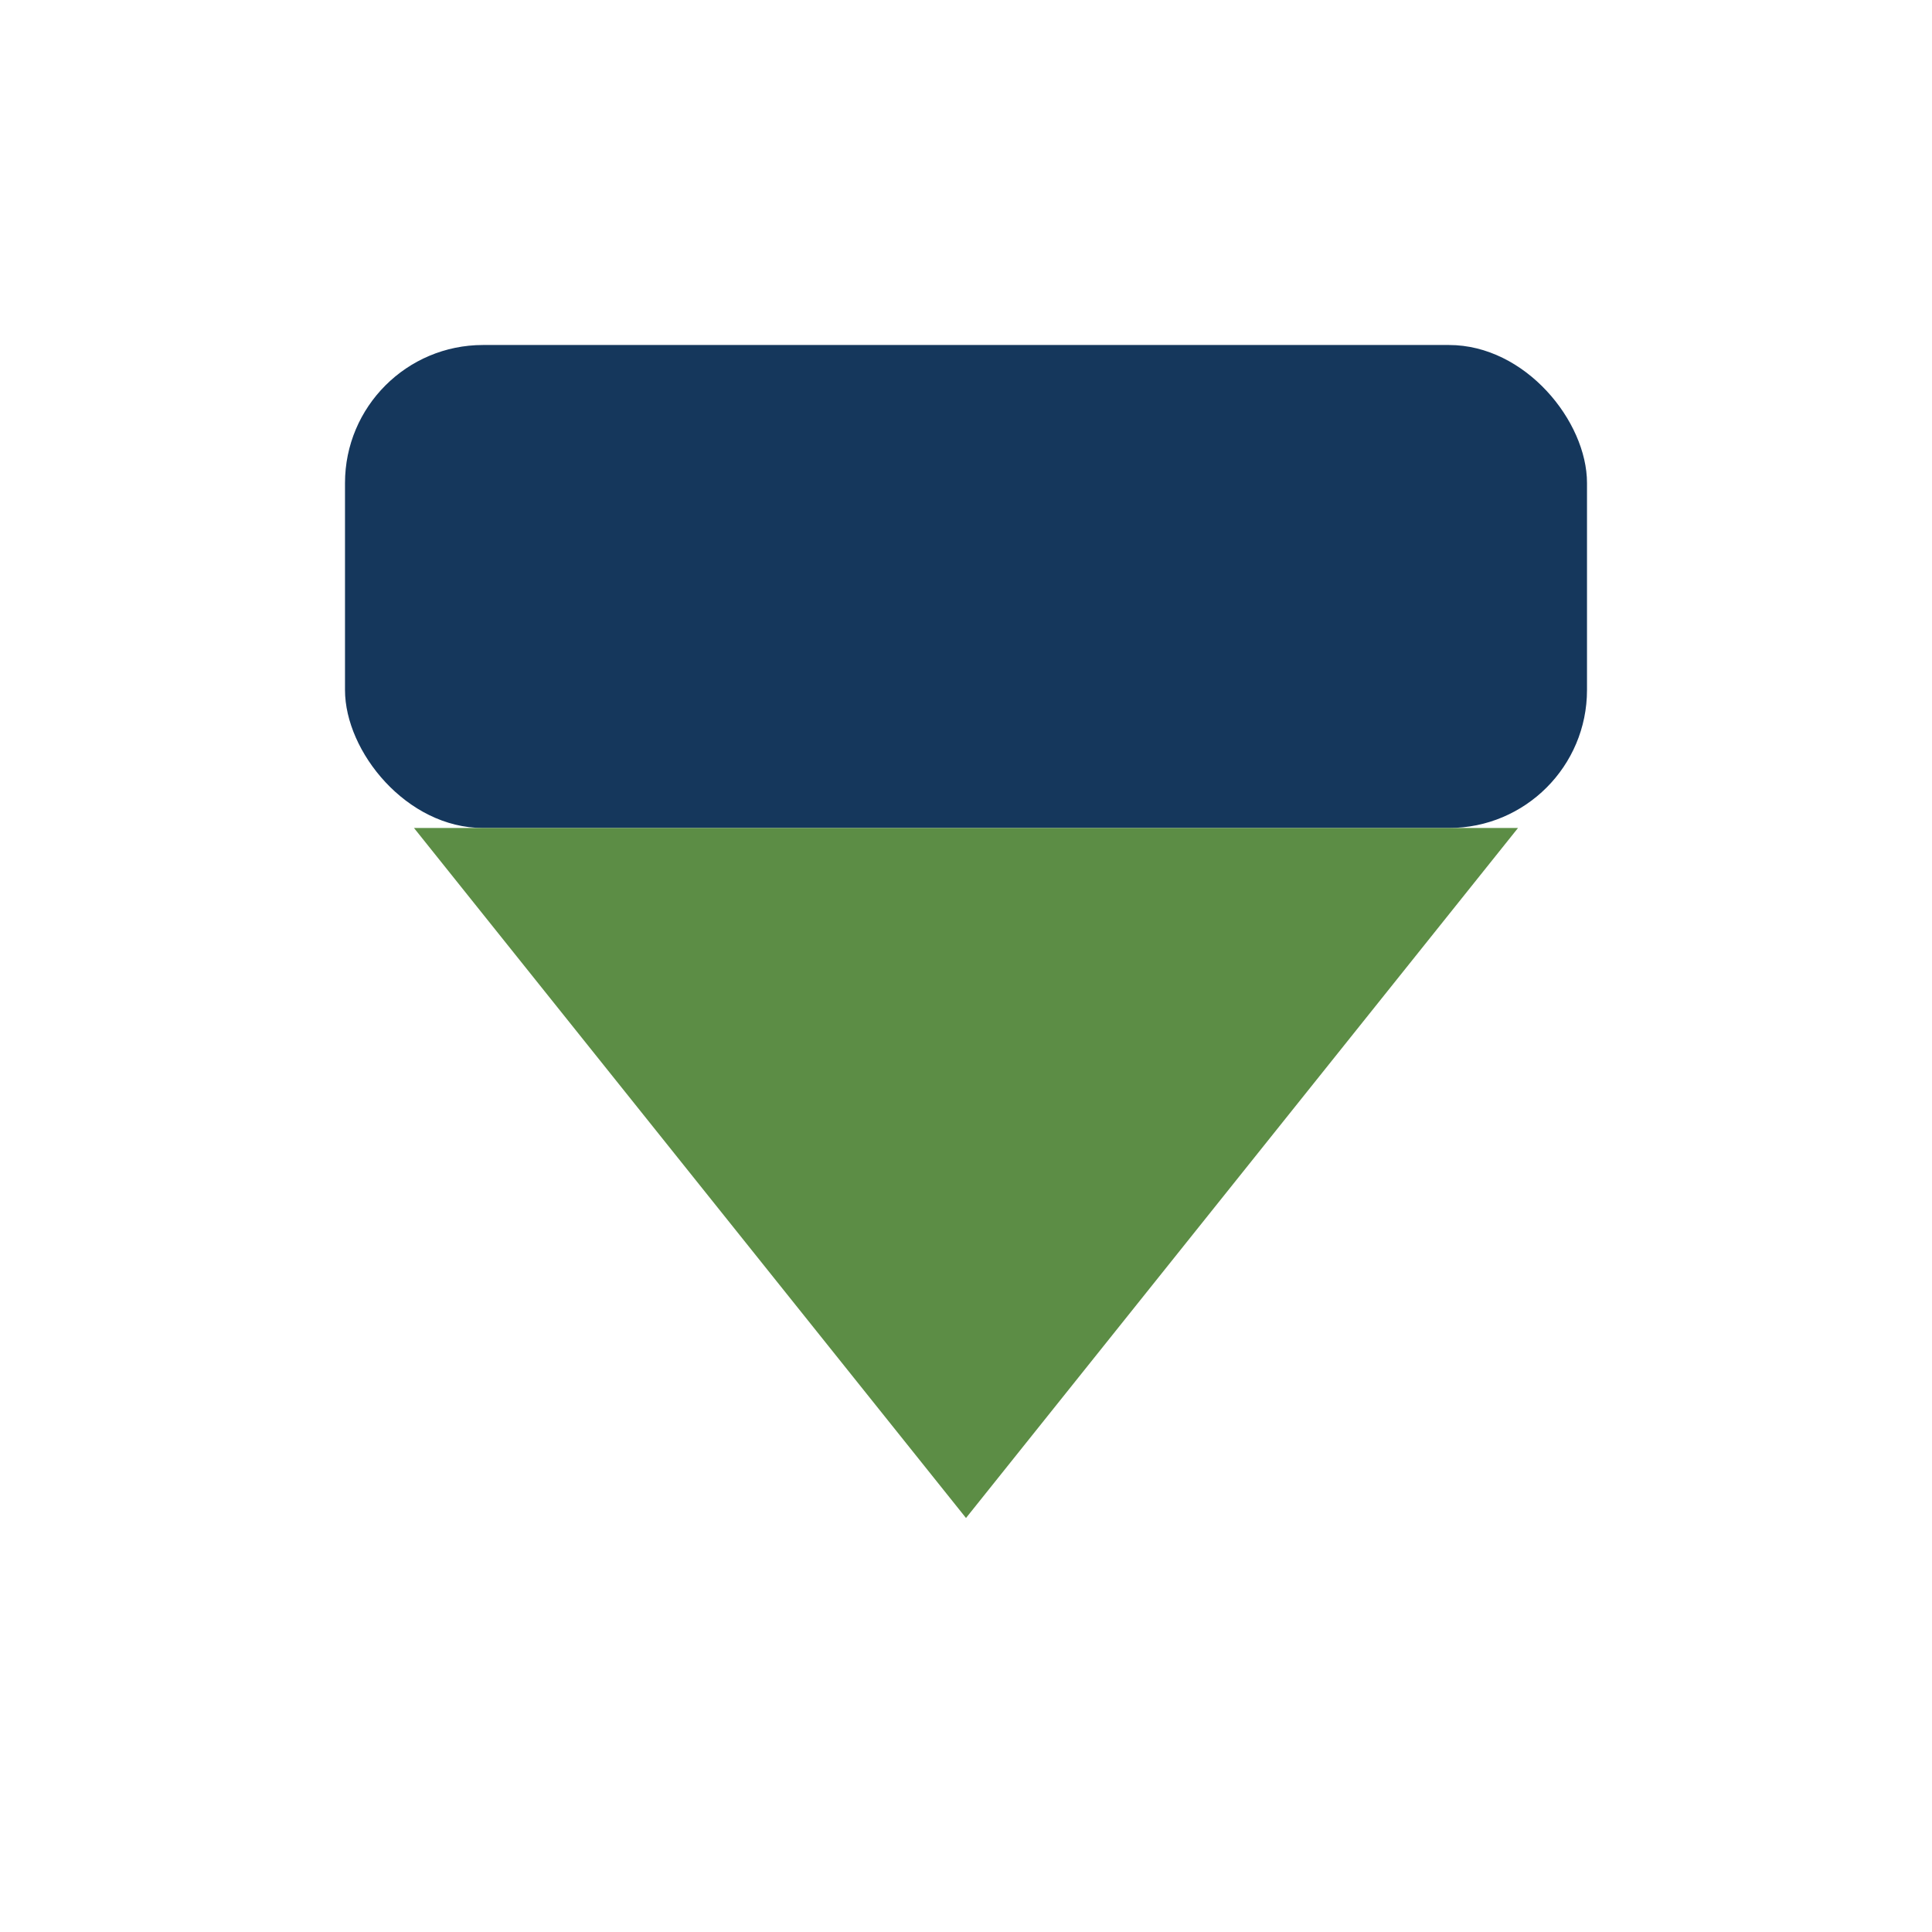 <?xml version="1.0" encoding="UTF-8"?>
<svg xmlns="http://www.w3.org/2000/svg" width="28" height="28" viewBox="0 0 28 28"><rect x="5" y="5" width="18" height="7" rx="2" fill="#15375C"/><polygon points="14,22 22,12 6,12" fill="#5C8D45"/></svg>